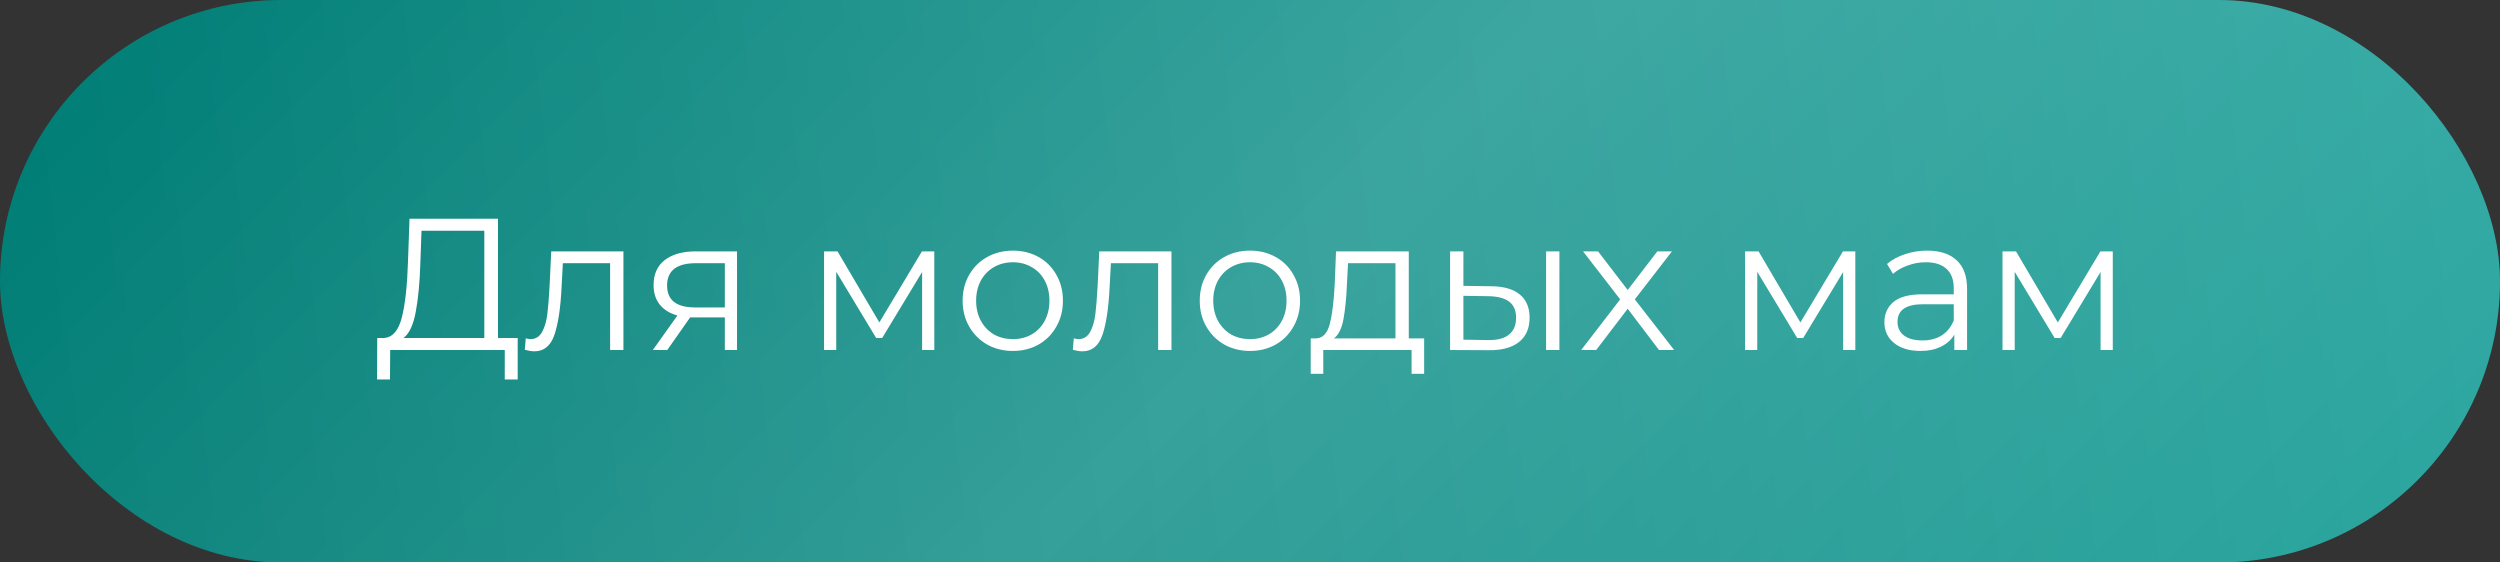 <?xml version="1.0" encoding="UTF-8"?> <svg xmlns="http://www.w3.org/2000/svg" width="200" height="45" viewBox="0 0 200 45" fill="none"><rect x="0" y="0" width="200" height="45" fill="#333333" stroke="none"/> <rect width="200" height="45" rx="22.5" fill="url(#paint0_linear_304_516)"></rect> <rect width="200" height="45" rx="22.5" fill="url(#paint1_linear_304_516)" fill-opacity="0.15"></rect> <path d="M41.415 27.04V30.355H40.38V28H31.215L31.2 30.355H30.165L30.18 27.04H30.705C31.395 27 31.875 26.455 32.145 25.405C32.415 24.345 32.58 22.845 32.64 20.905L32.76 17.5H39.84V27.04H41.415ZM33.63 21.01C33.58 22.61 33.455 23.93 33.255 24.97C33.065 26 32.74 26.69 32.28 27.04H38.745V18.46H33.72L33.63 21.01ZM49.874 20.11V28H48.809V21.055H45.029L44.924 23.005C44.844 24.645 44.654 25.905 44.354 26.785C44.054 27.665 43.519 28.105 42.749 28.105C42.539 28.105 42.284 28.065 41.984 27.985L42.059 27.07C42.239 27.11 42.364 27.13 42.434 27.13C42.844 27.13 43.154 26.94 43.364 26.56C43.574 26.18 43.714 25.71 43.784 25.15C43.854 24.59 43.914 23.85 43.964 22.93L44.099 20.11H49.874ZM58.962 20.11V28H57.987V25.39H55.512H55.212L53.382 28H52.227L54.192 25.24C53.582 25.07 53.112 24.78 52.782 24.37C52.452 23.96 52.287 23.44 52.287 22.81C52.287 21.93 52.587 21.26 53.187 20.8C53.787 20.34 54.607 20.11 55.647 20.11H58.962ZM53.367 22.84C53.367 24.01 54.112 24.595 55.602 24.595H57.987V21.055H55.677C54.137 21.055 53.367 21.65 53.367 22.84ZM74.744 20.11V28H73.769V21.76L70.574 27.04H70.094L66.899 21.745V28H65.924V20.11H67.004L70.349 25.795L73.754 20.11H74.744ZM81.03 28.075C80.27 28.075 79.585 27.905 78.975 27.565C78.365 27.215 77.885 26.735 77.535 26.125C77.185 25.515 77.01 24.825 77.01 24.055C77.01 23.285 77.185 22.595 77.535 21.985C77.885 21.375 78.365 20.9 78.975 20.56C79.585 20.22 80.27 20.05 81.03 20.05C81.79 20.05 82.475 20.22 83.085 20.56C83.695 20.9 84.17 21.375 84.51 21.985C84.86 22.595 85.035 23.285 85.035 24.055C85.035 24.825 84.86 25.515 84.51 26.125C84.17 26.735 83.695 27.215 83.085 27.565C82.475 27.905 81.79 28.075 81.03 28.075ZM81.03 27.13C81.59 27.13 82.09 27.005 82.53 26.755C82.98 26.495 83.33 26.13 83.58 25.66C83.83 25.19 83.955 24.655 83.955 24.055C83.955 23.455 83.83 22.92 83.58 22.45C83.33 21.98 82.98 21.62 82.53 21.37C82.09 21.11 81.59 20.98 81.03 20.98C80.47 20.98 79.965 21.11 79.515 21.37C79.075 21.62 78.725 21.98 78.465 22.45C78.215 22.92 78.09 23.455 78.09 24.055C78.09 24.655 78.215 25.19 78.465 25.66C78.725 26.13 79.075 26.495 79.515 26.755C79.965 27.005 80.47 27.13 81.03 27.13ZM93.717 20.11V28H92.652V21.055H88.872L88.767 23.005C88.687 24.645 88.497 25.905 88.197 26.785C87.897 27.665 87.362 28.105 86.592 28.105C86.382 28.105 86.127 28.065 85.827 27.985L85.902 27.07C86.082 27.11 86.207 27.13 86.277 27.13C86.687 27.13 86.997 26.94 87.207 26.56C87.417 26.18 87.557 25.71 87.627 25.15C87.697 24.59 87.757 23.85 87.807 22.93L87.942 20.11H93.717ZM99.999 28.075C99.24 28.075 98.555 27.905 97.945 27.565C97.335 27.215 96.855 26.735 96.504 26.125C96.154 25.515 95.98 24.825 95.98 24.055C95.98 23.285 96.154 22.595 96.504 21.985C96.855 21.375 97.335 20.9 97.945 20.56C98.555 20.22 99.24 20.05 99.999 20.05C100.759 20.05 101.444 20.22 102.054 20.56C102.664 20.9 103.139 21.375 103.479 21.985C103.829 22.595 104.004 23.285 104.004 24.055C104.004 24.825 103.829 25.515 103.479 26.125C103.139 26.735 102.664 27.215 102.054 27.565C101.444 27.905 100.759 28.075 99.999 28.075ZM99.999 27.13C100.559 27.13 101.059 27.005 101.499 26.755C101.949 26.495 102.299 26.13 102.549 25.66C102.799 25.19 102.924 24.655 102.924 24.055C102.924 23.455 102.799 22.92 102.549 22.45C102.299 21.98 101.949 21.62 101.499 21.37C101.059 21.11 100.559 20.98 99.999 20.98C99.439 20.98 98.934 21.11 98.484 21.37C98.044 21.62 97.695 21.98 97.434 22.45C97.184 22.92 97.059 23.455 97.059 24.055C97.059 24.655 97.184 25.19 97.434 25.66C97.695 26.13 98.044 26.495 98.484 26.755C98.934 27.005 99.439 27.13 99.999 27.13ZM113.932 27.07V29.905H112.927V28H105.862V29.905H104.857V27.07H105.307C105.837 27.04 106.197 26.65 106.387 25.9C106.577 25.15 106.707 24.1 106.777 22.75L106.882 20.11H112.702V27.07H113.932ZM107.752 22.81C107.702 23.93 107.607 24.855 107.467 25.585C107.327 26.305 107.077 26.8 106.717 27.07H111.637V21.055H107.842L107.752 22.81ZM119.322 22.9C120.312 22.91 121.067 23.13 121.587 23.56C122.107 23.99 122.367 24.61 122.367 25.42C122.367 26.26 122.087 26.905 121.527 27.355C120.967 27.805 120.167 28.025 119.127 28.015L116.007 28V20.11H117.072V22.87L119.322 22.9ZM123.687 20.11H124.752V28H123.687V20.11ZM119.067 27.205C119.797 27.215 120.347 27.07 120.717 26.77C121.097 26.46 121.287 26.01 121.287 25.42C121.287 24.84 121.102 24.41 120.732 24.13C120.362 23.85 119.807 23.705 119.067 23.695L117.072 23.665V27.175L119.067 27.205ZM132.72 28L130.215 24.7L127.695 28H126.495L129.615 23.95L126.645 20.11H127.845L130.215 23.2L132.585 20.11H133.755L130.785 23.95L133.935 28H132.72ZM148.426 20.11V28H147.451V21.76L144.256 27.04H143.776L140.581 21.745V28H139.606V20.11H140.686L144.031 25.795L147.436 20.11H148.426ZM154.171 20.05C155.201 20.05 155.991 20.31 156.541 20.83C157.091 21.34 157.366 22.1 157.366 23.11V28H156.346V26.77C156.106 27.18 155.751 27.5 155.281 27.73C154.821 27.96 154.271 28.075 153.631 28.075C152.751 28.075 152.051 27.865 151.531 27.445C151.011 27.025 150.751 26.47 150.751 25.78C150.751 25.11 150.991 24.57 151.471 24.16C151.961 23.75 152.736 23.545 153.796 23.545H156.301V23.065C156.301 22.385 156.111 21.87 155.731 21.52C155.351 21.16 154.796 20.98 154.066 20.98C153.566 20.98 153.086 21.065 152.626 21.235C152.166 21.395 151.771 21.62 151.441 21.91L150.961 21.115C151.361 20.775 151.841 20.515 152.401 20.335C152.961 20.145 153.551 20.05 154.171 20.05ZM153.796 27.235C154.396 27.235 154.911 27.1 155.341 26.83C155.771 26.55 156.091 26.15 156.301 25.63V24.34H153.826C152.476 24.34 151.801 24.81 151.801 25.75C151.801 26.21 151.976 26.575 152.326 26.845C152.676 27.105 153.166 27.235 153.796 27.235ZM169.022 20.11V28H168.047V21.76L164.852 27.04H164.372L161.177 21.745V28H160.202V20.11H161.282L164.627 25.795L168.032 20.11H169.022Z" fill="white"></path> <defs> <linearGradient id="paint0_linear_304_516" x1="200" y1="1.26412e-05" x2="-2.491" y2="23.869" gradientUnits="userSpaceOnUse"> <stop stop-color="#2BA6A0"></stop> <stop offset="1" stop-color="#007D75"></stop> </linearGradient> <linearGradient id="paint1_linear_304_516" x1="40.134" y1="-24.3" x2="157.333" y2="91.745" gradientUnits="userSpaceOnUse"> <stop stop-color="white" stop-opacity="0"></stop> <stop offset="0.473" stop-color="white"></stop> <stop offset="1" stop-color="white" stop-opacity="0"></stop> </linearGradient> </defs> </svg> 